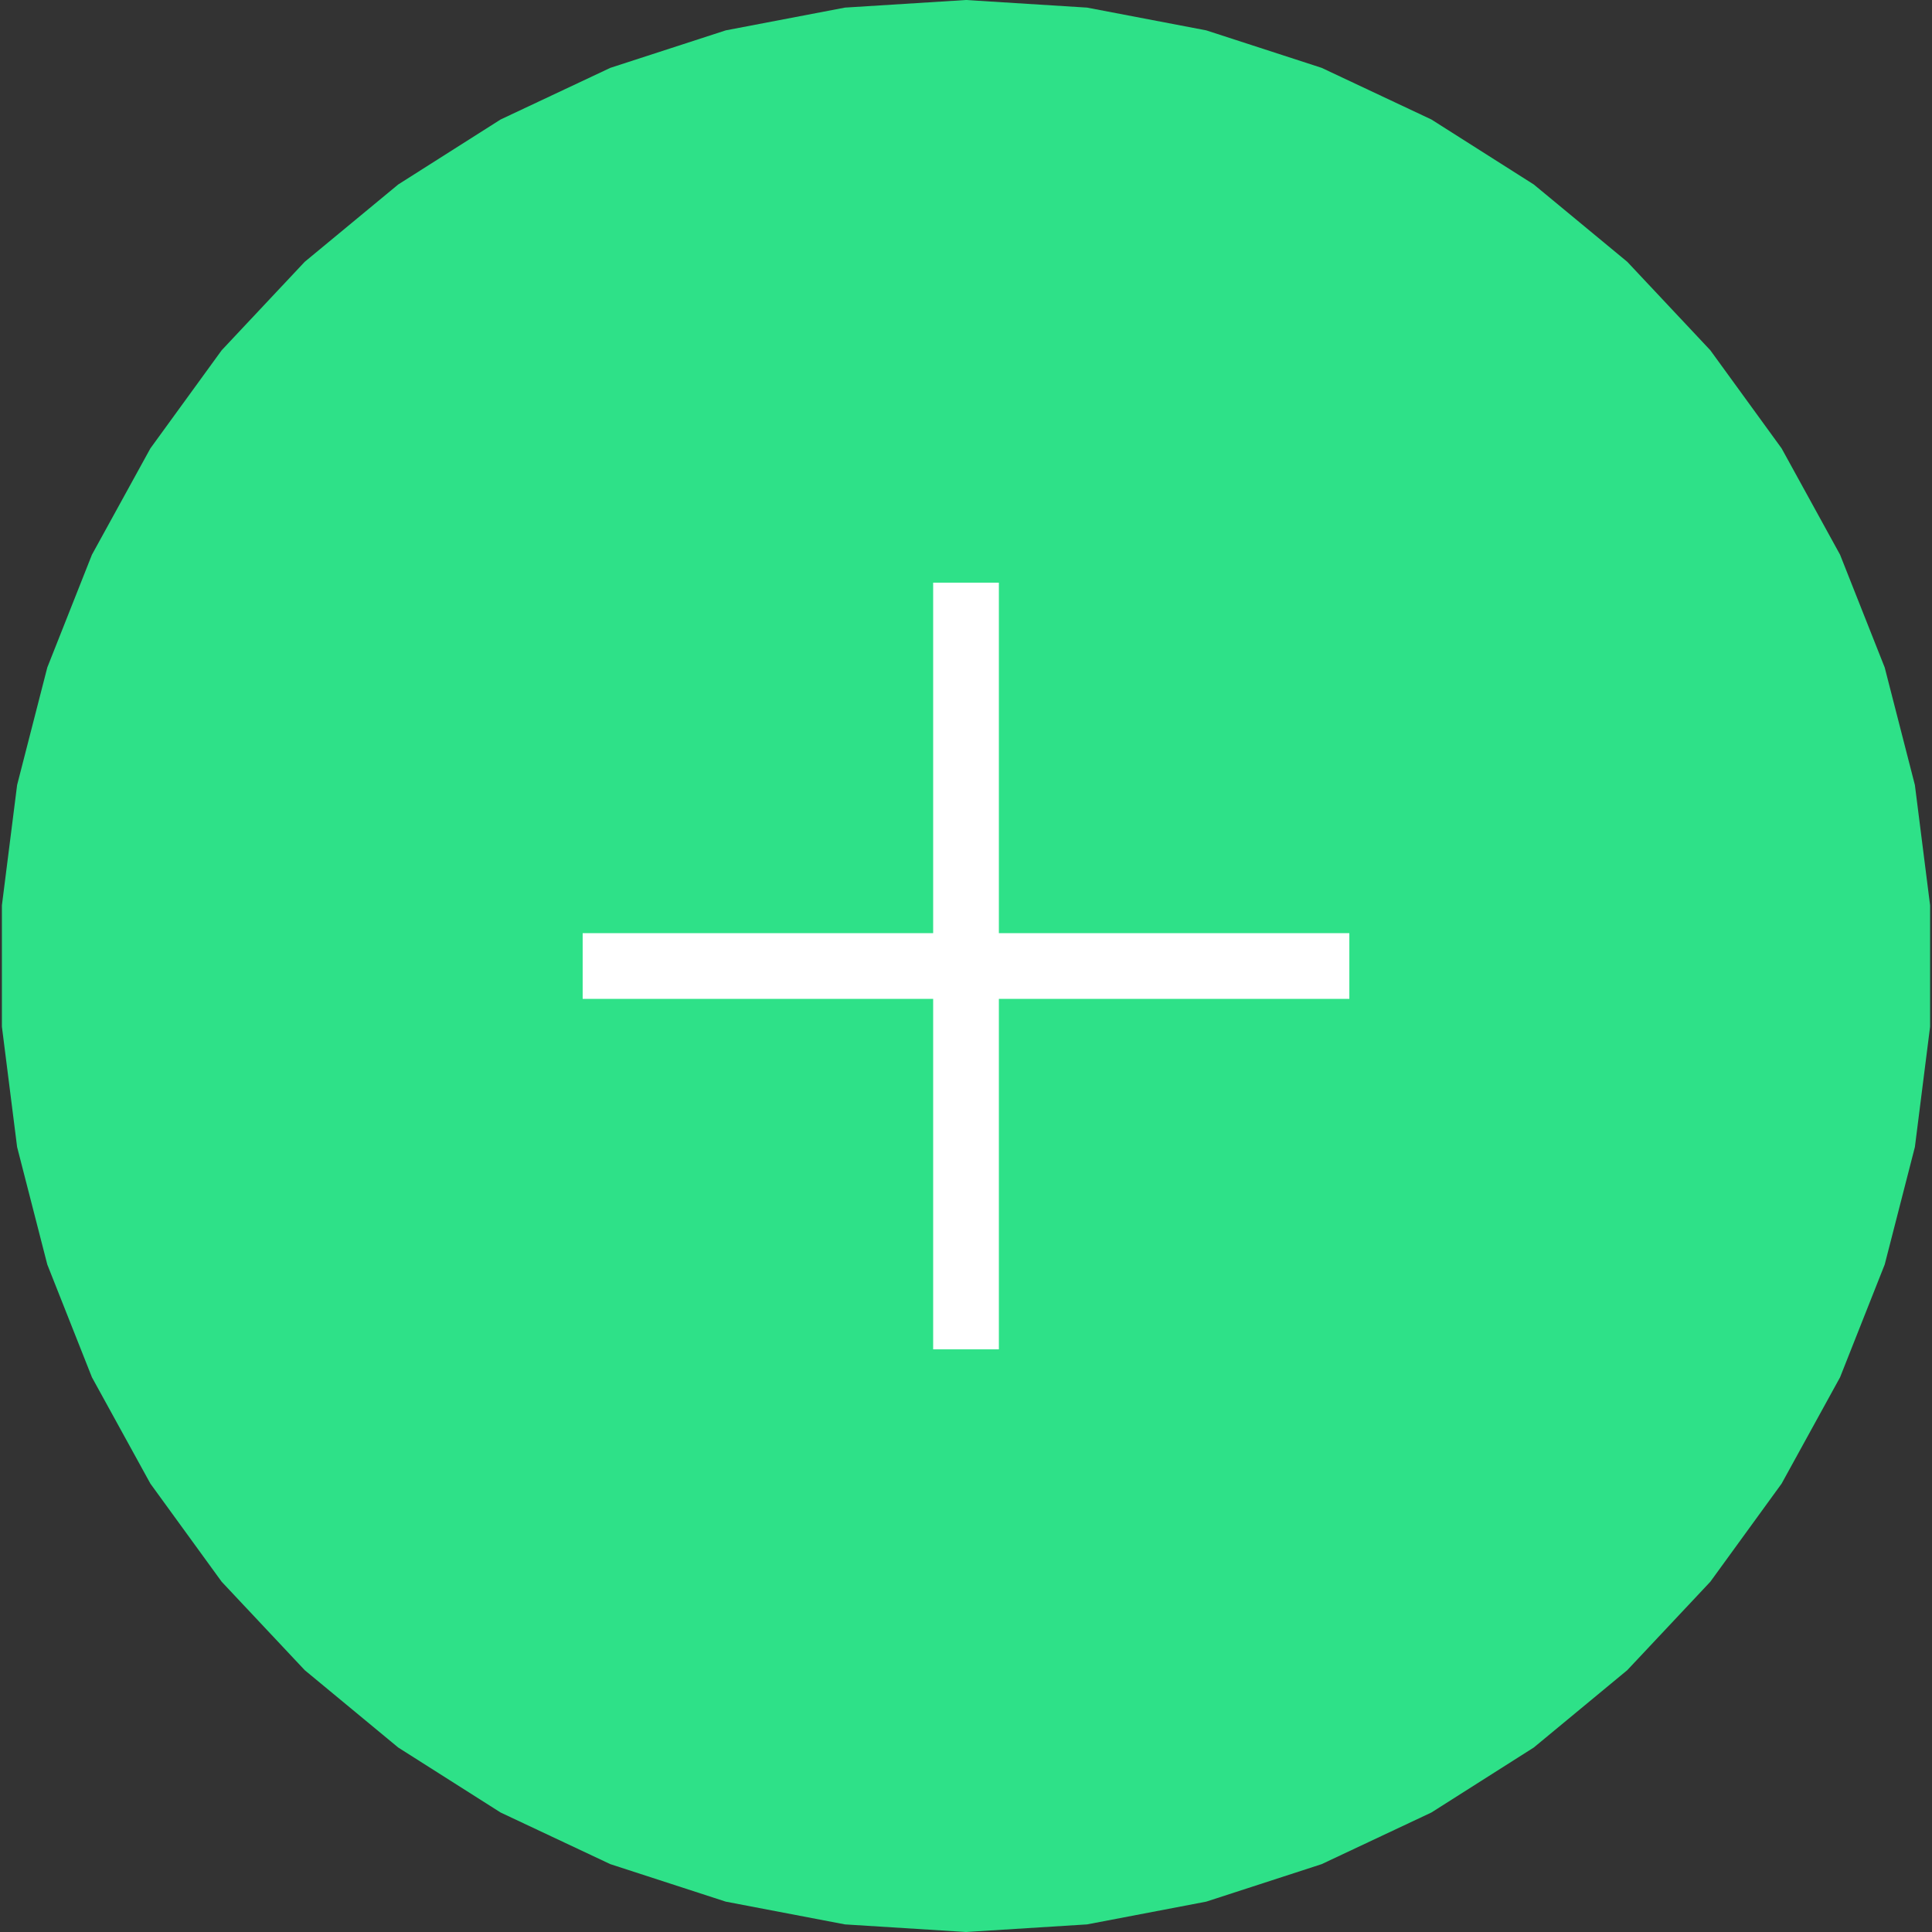 <?xml version="1.0" encoding="UTF-8"?> <svg xmlns="http://www.w3.org/2000/svg" width="63" height="63" viewBox="0 0 63 63" fill="none"><rect x="0" y="0" width="63" height="63" fill="#333333" stroke="none"/> <path d="M31.5 0L35.448 0.248L39.334 0.99L43.096 2.212L46.675 3.896L50.015 6.016L53.063 8.537L55.771 11.421L58.096 14.621L60.002 18.088L61.458 21.766L62.442 25.598L62.938 29.522V33.478L62.442 37.403L61.458 41.234L60.002 44.912L58.096 48.379L55.771 51.579L53.063 54.462L50.015 56.984L46.675 59.104L43.096 60.788L39.334 62.01L35.448 62.752L31.5 63L27.552 62.752L23.666 62.01L19.904 60.788L16.325 59.104L12.985 56.984L9.937 54.462L7.229 51.579L4.904 48.379L2.998 44.912L1.542 41.234L0.558 37.403L0.062 33.478L0.062 29.522L0.558 25.598L1.542 21.766L2.998 18.088L4.904 14.621L7.229 11.421L9.937 8.537L12.985 6.016L16.325 3.896L19.904 2.212L23.666 0.99L27.552 0.248L31.5 0Z" fill="#2EE188"></path> <rect x="19" y="30.429" width="25" height="2.143" fill="white"></rect> <rect x="30.429" y="44" width="25" height="2.143" transform="rotate(-90 30.429 44)" fill="white"></rect> </svg> 